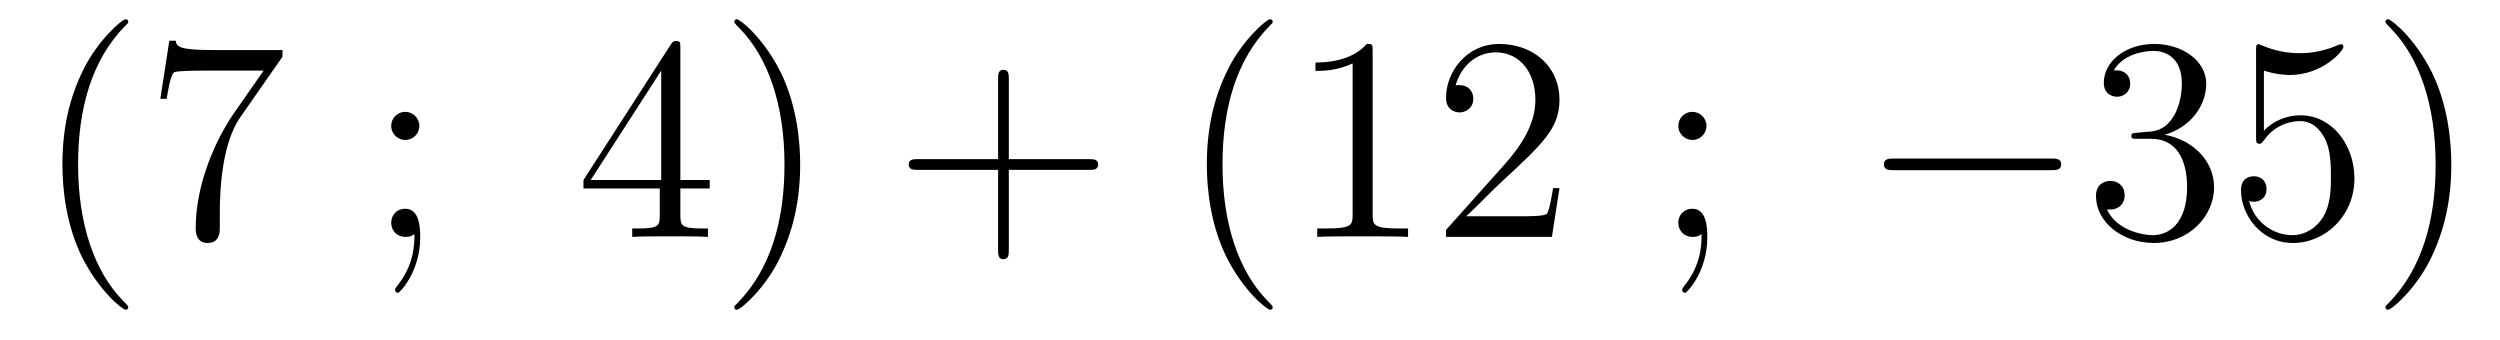 <?xml version='1.0'?>
<!-- This file was generated by dvisvgm 1.14.1 -->
<svg height='14pt' version='1.1' viewBox='0 -14 103 14' width='103pt' xmlns='http://www.w3.org/2000/svg' xmlns:xlink='http://www.w3.org/1999/xlink'>
<g id='page1'>
<g transform='matrix(1 0 0 1 -127 650)'>
<path d='M132.285 -651.335C132.285 -651.371 132.285 -651.395 132.082 -651.598C130.887 -652.806 130.217 -654.778 130.217 -657.217C130.217 -659.536 130.779 -661.532 132.166 -662.943C132.285 -663.05 132.285 -663.074 132.285 -663.11C132.285 -663.182 132.225 -663.206 132.177 -663.206C132.022 -663.206 131.042 -662.345 130.456 -661.173C129.847 -659.966 129.572 -658.687 129.572 -657.217C129.572 -656.152 129.739 -654.73 130.36 -653.451C131.066 -652.017 132.046 -651.239 132.177 -651.239C132.225 -651.239 132.285 -651.263 132.285 -651.335ZM138.638 -661.663V-661.938H135.757C134.311 -661.938 134.287 -662.094 134.239 -662.321H133.976L133.606 -659.93H133.868C133.904 -660.145 134.012 -660.887 134.167 -661.018C134.263 -661.09 135.16 -661.09 135.327 -661.09H137.861L136.594 -659.273C136.271 -658.807 135.064 -656.846 135.064 -654.599C135.064 -654.467 135.064 -653.989 135.554 -653.989C136.056 -653.989 136.056 -654.455 136.056 -654.611V-655.208C136.056 -656.989 136.343 -658.376 136.905 -659.177L138.638 -661.663Z' fill-rule='evenodd'/>
<path d='M144.277 -658.818C144.277 -659.141 144.002 -659.392 143.703 -659.392C143.357 -659.392 143.118 -659.117 143.118 -658.818C143.118 -658.46 143.416 -658.233 143.691 -658.233C144.014 -658.233 144.277 -658.484 144.277 -658.818ZM144.074 -654.36C144.074 -653.941 144.074 -653.092 143.345 -652.196C143.273 -652.1 143.273 -652.076 143.273 -652.053C143.273 -651.993 143.333 -651.933 143.393 -651.933C143.476 -651.933 144.313 -652.818 144.313 -654.216C144.313 -654.658 144.277 -655.4 143.691 -655.4C143.345 -655.4 143.118 -655.137 143.118 -654.826C143.118 -654.503 143.345 -654.24 143.703 -654.24C143.93 -654.24 144.014 -654.312 144.074 -654.36Z' fill-rule='evenodd'/>
<path d='M155.031 -662.022C155.031 -662.249 155.031 -662.309 154.864 -662.309C154.768 -662.309 154.732 -662.309 154.637 -662.166L151.039 -656.583V-656.236H154.182V-655.148C154.182 -654.706 154.159 -654.587 153.286 -654.587H153.047V-654.24C153.322 -654.264 154.266 -654.264 154.601 -654.264S155.892 -654.264 156.167 -654.24V-654.587H155.928C155.067 -654.587 155.031 -654.706 155.031 -655.148V-656.236H156.239V-656.583H155.031V-662.022ZM154.242 -661.09V-656.583H151.337L154.242 -661.09ZM159.967 -657.217C159.967 -658.125 159.847 -659.607 159.178 -660.994C158.473 -662.428 157.492 -663.206 157.361 -663.206C157.313 -663.206 157.253 -663.182 157.253 -663.11C157.253 -663.074 157.253 -663.05 157.456 -662.847C158.652 -661.64 159.321 -659.667 159.321 -657.228C159.321 -654.909 158.759 -652.913 157.373 -651.502C157.253 -651.395 157.253 -651.371 157.253 -651.335C157.253 -651.263 157.313 -651.239 157.361 -651.239C157.516 -651.239 158.496 -652.1 159.082 -653.272C159.692 -654.491 159.967 -655.782 159.967 -657.217Z' fill-rule='evenodd'/>
<path d='M168.563 -657.001H171.862C172.029 -657.001 172.245 -657.001 172.245 -657.217C172.245 -657.444 172.042 -657.444 171.862 -657.444H168.563V-660.743C168.563 -660.91 168.563 -661.126 168.348 -661.126C168.121 -661.126 168.121 -660.922 168.121 -660.743V-657.444H164.821C164.654 -657.444 164.439 -657.444 164.439 -657.228C164.439 -657.001 164.642 -657.001 164.821 -657.001H168.121V-653.702C168.121 -653.535 168.121 -653.32 168.336 -653.32C168.563 -653.32 168.563 -653.523 168.563 -653.702V-657.001Z' fill-rule='evenodd'/>
<path d='M179.436 -651.335C179.436 -651.371 179.436 -651.395 179.232 -651.598C178.037 -652.806 177.367 -654.778 177.367 -657.217C177.367 -659.536 177.929 -661.532 179.316 -662.943C179.436 -663.05 179.436 -663.074 179.436 -663.11C179.436 -663.182 179.376 -663.206 179.328 -663.206C179.173 -663.206 178.192 -662.345 177.607 -661.173C176.997 -659.966 176.722 -658.687 176.722 -657.217C176.722 -656.152 176.889 -654.73 177.511 -653.451C178.216 -652.017 179.196 -651.239 179.328 -651.239C179.376 -651.239 179.436 -651.263 179.436 -651.335ZM183.553 -661.902C183.553 -662.178 183.553 -662.189 183.314 -662.189C183.027 -661.867 182.429 -661.424 181.198 -661.424V-661.078C181.473 -661.078 182.071 -661.078 182.728 -661.388V-655.16C182.728 -654.73 182.693 -654.587 181.64 -654.587H181.27V-654.24C181.593 -654.264 182.752 -654.264 183.147 -654.264C183.541 -654.264 184.689 -654.264 185.012 -654.24V-654.587H184.641C183.589 -654.587 183.553 -654.73 183.553 -655.16V-661.902ZM191.25 -656.248H190.987C190.951 -656.045 190.856 -655.387 190.736 -655.196C190.653 -655.089 189.971 -655.089 189.612 -655.089H187.401C187.724 -655.364 188.453 -656.129 188.764 -656.416C190.581 -658.089 191.25 -658.711 191.25 -659.894C191.25 -661.269 190.162 -662.189 188.776 -662.189C187.389 -662.189 186.576 -661.006 186.576 -659.978C186.576 -659.368 187.102 -659.368 187.138 -659.368C187.389 -659.368 187.7 -659.547 187.7 -659.93C187.7 -660.265 187.473 -660.492 187.138 -660.492C187.03 -660.492 187.007 -660.492 186.971 -660.48C187.198 -661.293 187.843 -661.843 188.62 -661.843C189.636 -661.843 190.258 -660.994 190.258 -659.894C190.258 -658.878 189.672 -657.993 188.991 -657.228L186.576 -654.527V-654.24H190.939L191.25 -656.248Z' fill-rule='evenodd'/>
<path d='M197.306 -658.818C197.306 -659.141 197.032 -659.392 196.733 -659.392C196.386 -659.392 196.147 -659.117 196.147 -658.818C196.147 -658.46 196.446 -658.233 196.721 -658.233C197.044 -658.233 197.306 -658.484 197.306 -658.818ZM197.104 -654.36C197.104 -653.941 197.104 -653.092 196.374 -652.196C196.302 -652.1 196.302 -652.076 196.302 -652.053C196.302 -651.993 196.362 -651.933 196.422 -651.933C196.506 -651.933 197.342 -652.818 197.342 -654.216C197.342 -654.658 197.306 -655.4 196.721 -655.4C196.374 -655.4 196.147 -655.137 196.147 -654.826C196.147 -654.503 196.374 -654.24 196.733 -654.24C196.96 -654.24 197.044 -654.312 197.104 -654.36Z' fill-rule='evenodd'/>
<path d='M211.502 -656.989C211.706 -656.989 211.921 -656.989 211.921 -657.228C211.921 -657.468 211.706 -657.468 211.502 -657.468H205.036C204.833 -657.468 204.617 -657.468 204.617 -657.228C204.617 -656.989 204.833 -656.989 205.036 -656.989H211.502Z' fill-rule='evenodd'/>
<path d='M215.063 -658.532C214.86 -658.52 214.812 -658.507 214.812 -658.4C214.812 -658.281 214.872 -658.281 215.087 -658.281H215.636C216.653 -658.281 217.108 -657.444 217.108 -656.296C217.108 -654.73 216.294 -654.312 215.708 -654.312C215.135 -654.312 214.154 -654.587 213.808 -655.376C214.19 -655.316 214.537 -655.531 214.537 -655.961C214.537 -656.308 214.286 -656.547 213.952 -656.547C213.665 -656.547 213.354 -656.38 213.354 -655.926C213.354 -654.862 214.417 -653.989 215.744 -653.989C217.166 -653.989 218.219 -655.077 218.219 -656.284C218.219 -657.384 217.334 -658.245 216.186 -658.448C217.226 -658.747 217.896 -659.619 217.896 -660.552C217.896 -661.496 216.916 -662.189 215.756 -662.189C214.561 -662.189 213.677 -661.46 213.677 -660.588C213.677 -660.109 214.046 -660.014 214.226 -660.014C214.477 -660.014 214.764 -660.193 214.764 -660.552C214.764 -660.934 214.477 -661.102 214.214 -661.102C214.142 -661.102 214.118 -661.102 214.082 -661.09C214.537 -661.902 215.66 -661.902 215.72 -661.902C216.115 -661.902 216.892 -661.723 216.892 -660.552C216.892 -660.325 216.857 -659.655 216.509 -659.141C216.151 -658.615 215.744 -658.579 215.422 -658.567L215.063 -658.532ZM220.273 -661.09C220.788 -660.922 221.206 -660.91 221.338 -660.91C222.689 -660.91 223.549 -661.902 223.549 -662.07C223.549 -662.118 223.525 -662.178 223.453 -662.178C223.429 -662.178 223.405 -662.178 223.297 -662.13C222.629 -661.843 222.055 -661.807 221.744 -661.807C220.955 -661.807 220.393 -662.046 220.166 -662.142C220.082 -662.178 220.058 -662.178 220.046 -662.178C219.95 -662.178 219.95 -662.106 219.95 -661.914V-658.364C219.95 -658.149 219.95 -658.077 220.094 -658.077C220.154 -658.077 220.166 -658.089 220.285 -658.233C220.62 -658.723 221.182 -659.01 221.779 -659.01C222.413 -659.01 222.724 -658.424 222.82 -658.221C223.024 -657.754 223.034 -657.169 223.034 -656.714C223.034 -656.26 223.034 -655.579 222.701 -655.041C222.437 -654.611 221.971 -654.312 221.444 -654.312C220.656 -654.312 219.878 -654.85 219.664 -655.722C219.724 -655.698 219.796 -655.687 219.856 -655.687C220.058 -655.687 220.381 -655.806 220.381 -656.212C220.381 -656.547 220.154 -656.738 219.856 -656.738C219.64 -656.738 219.329 -656.631 219.329 -656.165C219.329 -655.148 220.142 -653.989 221.468 -653.989C222.82 -653.989 224.003 -655.125 224.003 -656.643C224.003 -658.065 223.046 -659.249 221.792 -659.249C221.111 -659.249 220.584 -658.95 220.273 -658.615V-661.09ZM227.994 -657.217C227.994 -658.125 227.875 -659.607 227.206 -660.994C226.5 -662.428 225.52 -663.206 225.389 -663.206C225.341 -663.206 225.281 -663.182 225.281 -663.11C225.281 -663.074 225.281 -663.05 225.484 -662.847C226.68 -661.64 227.348 -659.667 227.348 -657.228C227.348 -654.909 226.787 -652.913 225.4 -651.502C225.281 -651.395 225.281 -651.371 225.281 -651.335C225.281 -651.263 225.341 -651.239 225.389 -651.239C225.544 -651.239 226.524 -652.1 227.11 -653.272C227.719 -654.491 227.994 -655.782 227.994 -657.217Z' fill-rule='evenodd'/>
</g>
</g>
</svg>
